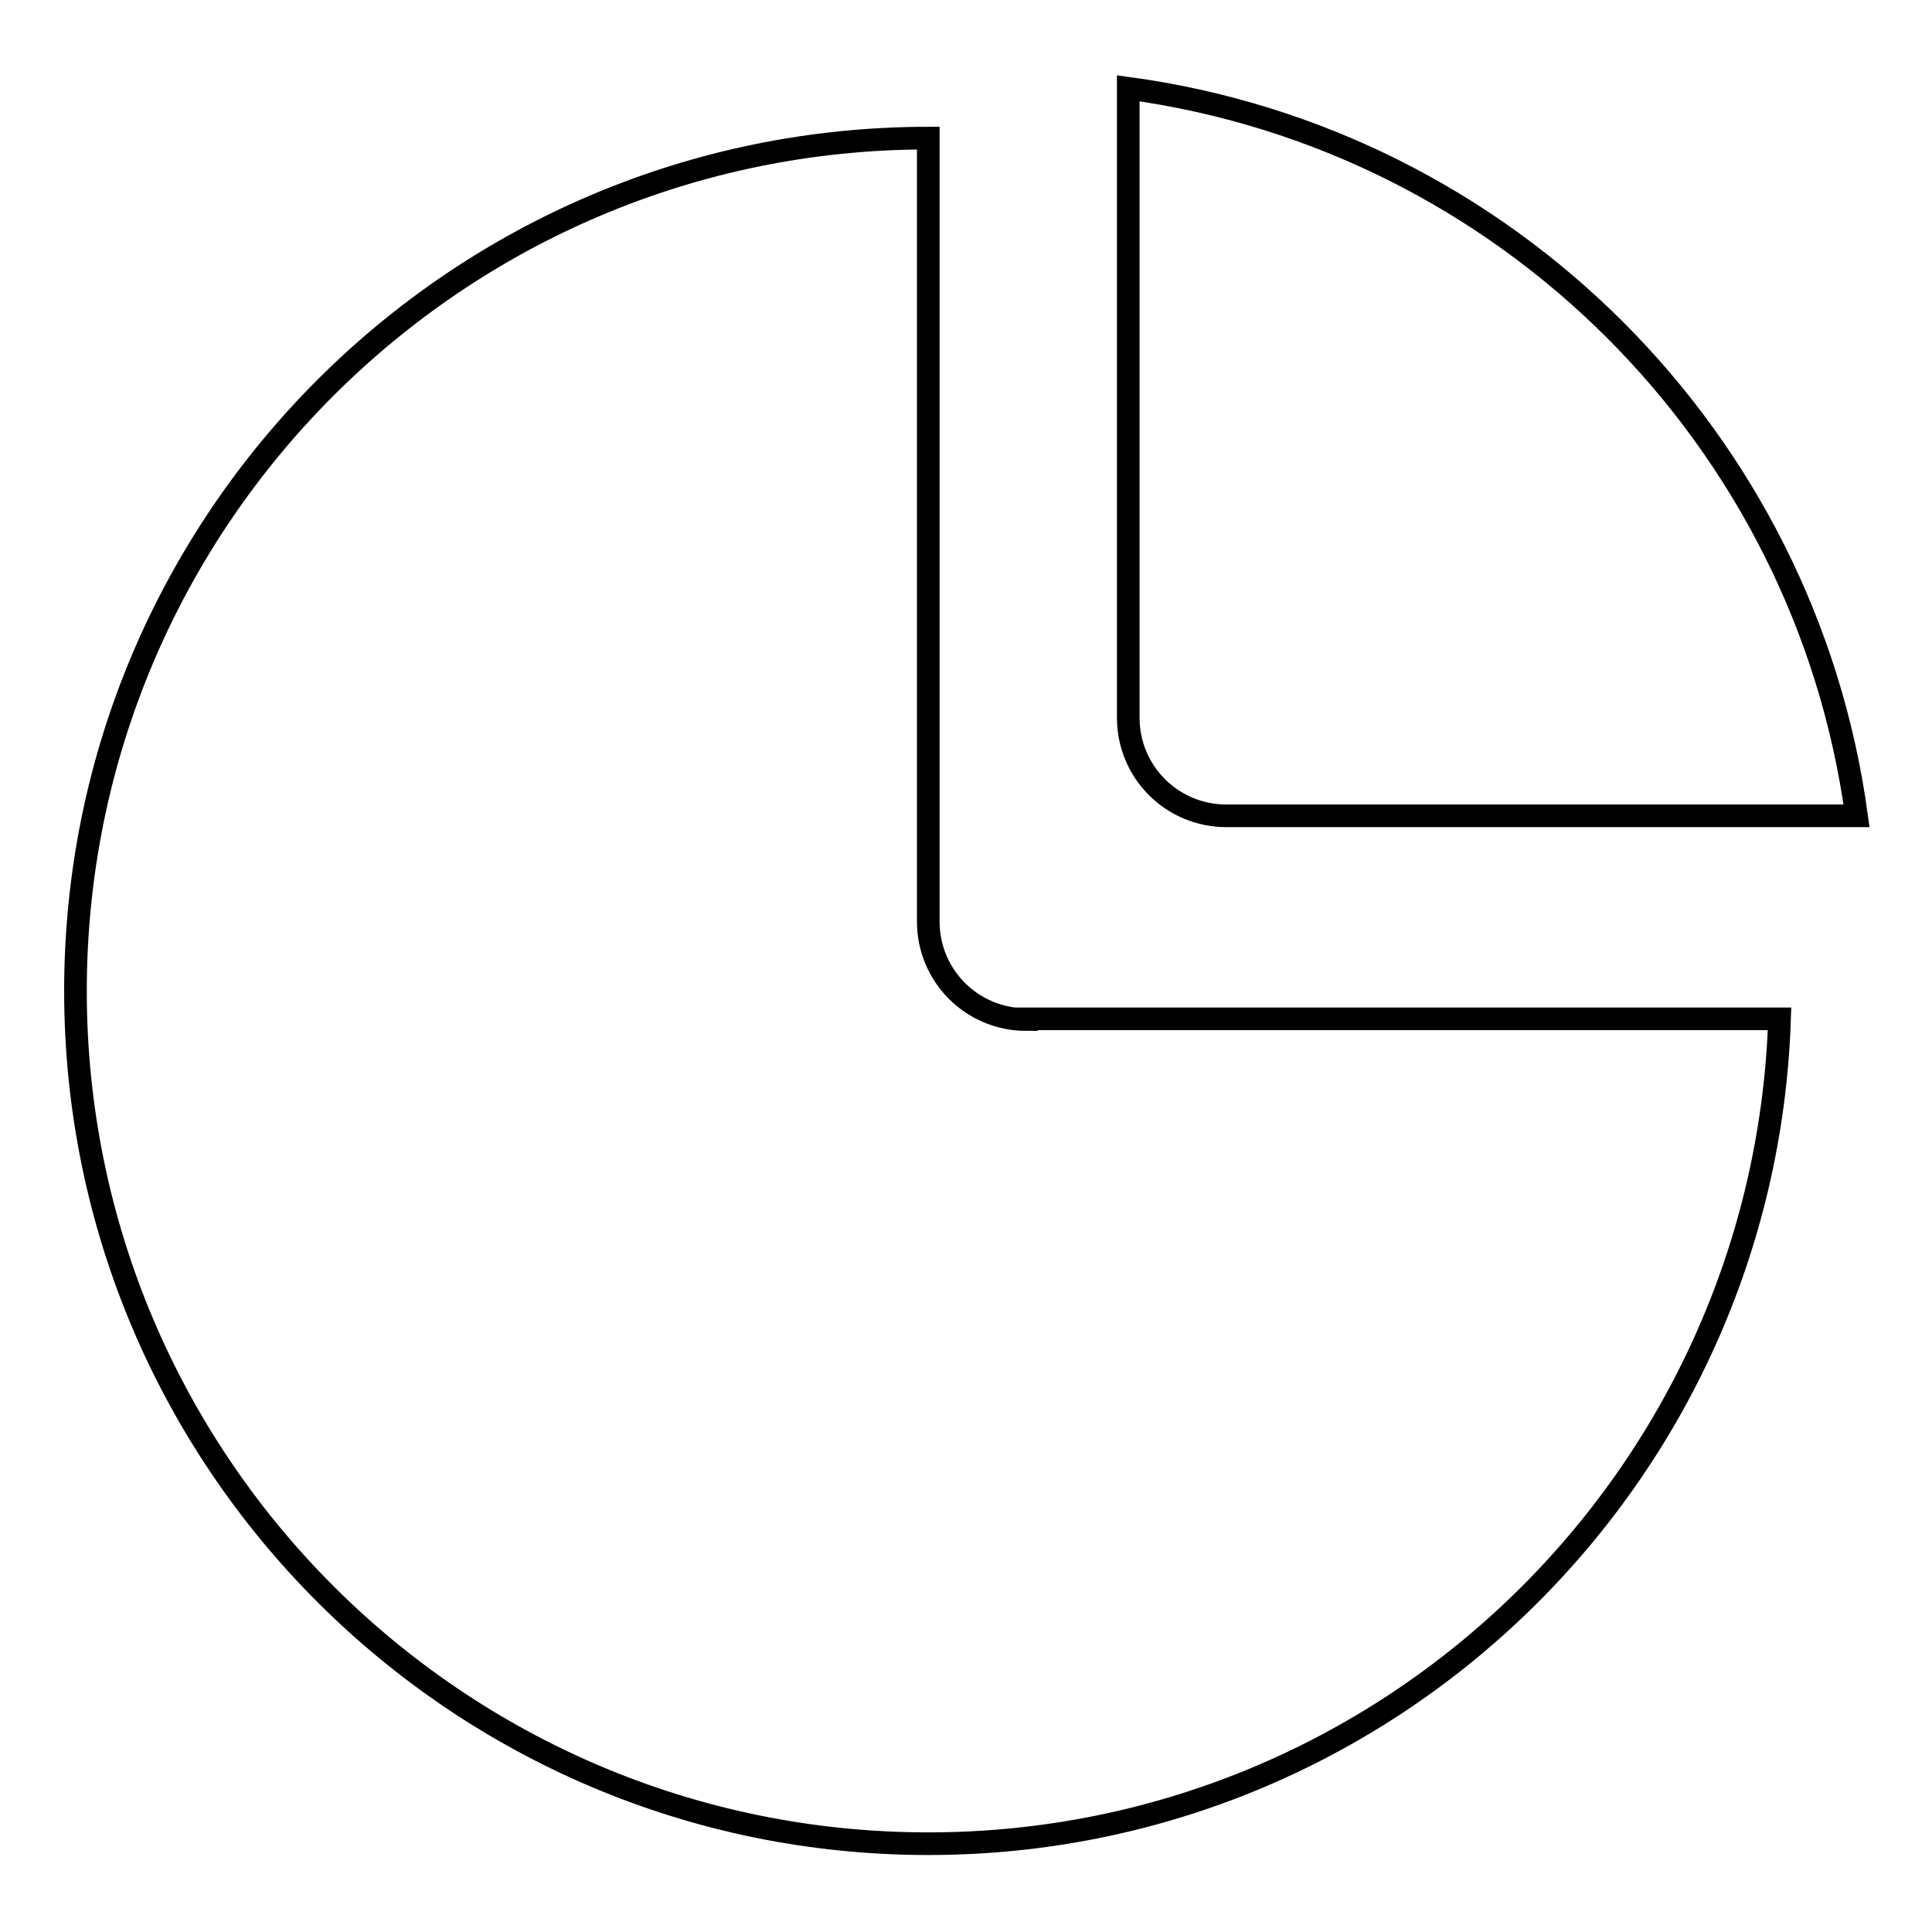 <?xml version="1.0" encoding="utf-8"?>
<!-- Svg Vector Icons : http://www.onlinewebfonts.com/icon -->
<!DOCTYPE svg PUBLIC "-//W3C//DTD SVG 1.1//EN" "http://www.w3.org/Graphics/SVG/1.1/DTD/svg11.dtd">
<svg version="1.1" xmlns="http://www.w3.org/2000/svg" xmlns:xlink="http://www.w3.org/1999/xlink" x="0px" y="0px" viewBox="0 0 256 256" enable-background="new 0 0 256 256" xml:space="preserve">
<g><g><path stroke-width="3" fill-opacity="0" stroke="#000000"  d="M136,135.1c-7.2,0-13-5.8-13-13V18.3c-62.4,0-113,50.6-113,113s50.6,113,113,113c61.1,0,110.8-48.6,112.8-109.3H136L136,135.1z"/><path stroke-width="3" fill-opacity="0" stroke="#000000"  d="M149.5,11.7v83.4c0,7.2,5.8,13,13,13H246C239.2,58.1,199.6,18.5,149.5,11.7L149.5,11.7z"/></g></g>
</svg>